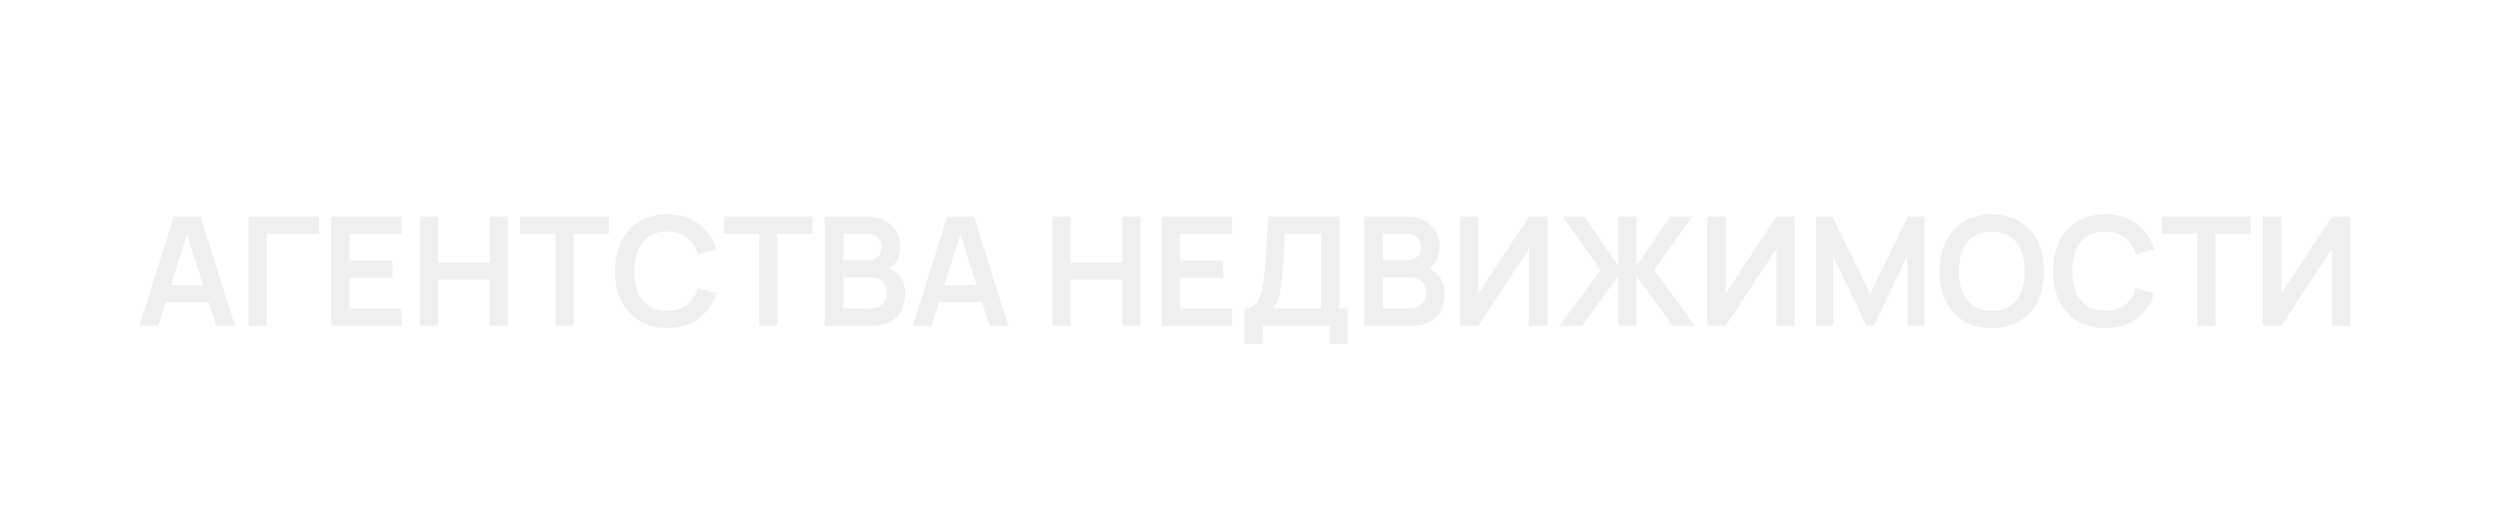 <?xml version="1.0" encoding="UTF-8"?> <svg xmlns="http://www.w3.org/2000/svg" width="330" height="70" viewBox="0 0 330 70" fill="none"><g filter="url(#filter0_b_2146_24)"><path d="M0 16C0 7.163 7.163 0 16 0H314C322.837 0 330 7.163 330 16V54C330 62.837 322.837 70 314 70H16C7.163 70 0 62.837 0 54V16Z" fill="white" fill-opacity="0.1"></path></g><path opacity="0.55" d="M18.4 43L22.94 28.6H26.47L31.01 43H28.53L24.41 30.08H24.95L20.88 43H18.4ZM20.93 39.88V37.63H28.49V39.88H20.93ZM32.818 43V28.6H42.118V30.86H35.228V43H32.818ZM43.716 43V28.6H53.016V30.86H46.126V34.41H51.816V36.67H46.126V40.74H53.016V43H43.716ZM55.416 43V28.6H57.826V34.66H64.646V28.6H67.046V43H64.646V36.92H57.826V43H55.416ZM73.309 43V30.86H68.649V28.6H80.379V30.86H75.719V43H73.309ZM88.068 43.3C86.628 43.3 85.395 42.987 84.368 42.36C83.341 41.727 82.552 40.847 81.998 39.72C81.451 38.593 81.178 37.287 81.178 35.8C81.178 34.313 81.451 33.007 81.998 31.88C82.552 30.753 83.341 29.877 84.368 29.25C85.395 28.617 86.628 28.3 88.068 28.3C89.728 28.3 91.112 28.717 92.218 29.55C93.325 30.377 94.102 31.493 94.548 32.9L92.118 33.57C91.838 32.63 91.362 31.897 90.688 31.37C90.015 30.837 89.141 30.57 88.068 30.57C87.102 30.57 86.295 30.787 85.648 31.22C85.008 31.653 84.525 32.263 84.198 33.05C83.878 33.83 83.715 34.747 83.708 35.8C83.708 36.853 83.868 37.773 84.188 38.56C84.515 39.34 85.001 39.947 85.648 40.38C86.295 40.813 87.102 41.03 88.068 41.03C89.141 41.03 90.015 40.763 90.688 40.23C91.362 39.697 91.838 38.963 92.118 38.03L94.548 38.7C94.102 40.107 93.325 41.227 92.218 42.06C91.112 42.887 89.728 43.3 88.068 43.3ZM100.204 43V30.86H95.544V28.6H107.274V30.86H102.614V43H100.204ZM108.873 43V28.6H114.583C115.556 28.6 116.353 28.797 116.973 29.19C117.599 29.577 118.063 30.073 118.363 30.68C118.669 31.287 118.823 31.913 118.823 32.56C118.823 33.353 118.633 34.027 118.253 34.58C117.879 35.133 117.369 35.507 116.723 35.7V35.2C117.629 35.407 118.316 35.837 118.783 36.49C119.256 37.143 119.493 37.887 119.493 38.72C119.493 39.573 119.329 40.32 119.003 40.96C118.676 41.6 118.189 42.1 117.543 42.46C116.903 42.82 116.109 43 115.163 43H108.873ZM111.313 40.73H114.863C115.283 40.73 115.659 40.647 115.993 40.48C116.326 40.307 116.586 40.067 116.773 39.76C116.966 39.447 117.063 39.077 117.063 38.65C117.063 38.263 116.979 37.917 116.813 37.61C116.646 37.303 116.403 37.06 116.083 36.88C115.763 36.693 115.379 36.6 114.933 36.6H111.313V40.73ZM111.313 34.35H114.553C114.899 34.35 115.209 34.283 115.483 34.15C115.756 34.017 115.973 33.82 116.133 33.56C116.293 33.3 116.373 32.98 116.373 32.6C116.373 32.1 116.213 31.683 115.893 31.35C115.573 31.017 115.126 30.85 114.553 30.85H111.313V34.35ZM120.49 43L125.03 28.6H128.56L133.1 43H130.62L126.5 30.08H127.04L122.97 43H120.49ZM123.02 39.88V37.63H130.58V39.88H123.02ZM138.912 43V28.6H141.322V34.66H148.142V28.6H150.542V43H148.142V36.92H141.322V43H138.912ZM153.345 43V28.6H162.645V30.86H155.755V34.41H161.445V36.67H155.755V40.74H162.645V43H153.345ZM164.275 45.4V40.74C164.741 40.74 165.131 40.623 165.445 40.39C165.758 40.157 166.008 39.833 166.195 39.42C166.388 39.007 166.538 38.527 166.645 37.98C166.751 37.427 166.835 36.84 166.895 36.22C166.968 35.4 167.031 34.597 167.085 33.81C167.138 33.017 167.188 32.197 167.235 31.35C167.288 30.497 167.348 29.573 167.415 28.58L176.805 28.6V40.74H177.885V45.4H175.485V43H166.685V45.4H164.275ZM168.025 40.74H174.395V30.86L169.615 30.84C169.568 31.54 169.528 32.193 169.495 32.8C169.468 33.4 169.431 34.01 169.385 34.63C169.345 35.25 169.288 35.927 169.215 36.66C169.148 37.38 169.075 37.98 168.995 38.46C168.921 38.94 168.811 39.357 168.665 39.71C168.518 40.057 168.305 40.4 168.025 40.74ZM180.084 43V28.6H185.794C186.767 28.6 187.564 28.797 188.184 29.19C188.81 29.577 189.274 30.073 189.574 30.68C189.88 31.287 190.034 31.913 190.034 32.56C190.034 33.353 189.844 34.027 189.464 34.58C189.09 35.133 188.58 35.507 187.934 35.7V35.2C188.84 35.407 189.527 35.837 189.994 36.49C190.467 37.143 190.704 37.887 190.704 38.72C190.704 39.573 190.54 40.32 190.214 40.96C189.887 41.6 189.4 42.1 188.754 42.46C188.114 42.82 187.32 43 186.374 43H180.084ZM182.524 40.73H186.074C186.494 40.73 186.87 40.647 187.204 40.48C187.537 40.307 187.797 40.067 187.984 39.76C188.177 39.447 188.274 39.077 188.274 38.65C188.274 38.263 188.19 37.917 188.024 37.61C187.857 37.303 187.614 37.06 187.294 36.88C186.974 36.693 186.59 36.6 186.144 36.6H182.524V40.73ZM182.524 34.35H185.764C186.11 34.35 186.42 34.283 186.694 34.15C186.967 34.017 187.184 33.82 187.344 33.56C187.504 33.3 187.584 32.98 187.584 32.6C187.584 32.1 187.424 31.683 187.104 31.35C186.784 31.017 186.337 30.85 185.764 30.85H182.524V34.35ZM204.261 43H201.821V32.85L195.141 43H192.701V28.6H195.141V38.75L201.821 28.6H204.261V43ZM205.856 43L211.276 35.66L206.276 28.6H209.156L213.606 35.11V28.6H216.016V35.11L220.466 28.6H223.346L218.346 35.66L223.766 43H220.796L216.016 36.45V43H213.606V36.45L208.836 43H205.856ZM236.917 43H234.477V32.85L227.797 43H225.357V28.6H227.797V38.75L234.477 28.6H236.917V43ZM239.713 43V28.6H241.883L246.863 38.8L251.843 28.6H254.013V43H251.763V33.77L247.343 43H246.383L241.973 33.77V43H239.713ZM262.912 43.3C261.472 43.3 260.239 42.987 259.212 42.36C258.185 41.727 257.395 40.847 256.842 39.72C256.295 38.593 256.022 37.287 256.022 35.8C256.022 34.313 256.295 33.007 256.842 31.88C257.395 30.753 258.185 29.877 259.212 29.25C260.239 28.617 261.472 28.3 262.912 28.3C264.352 28.3 265.585 28.617 266.612 29.25C267.645 29.877 268.435 30.753 268.982 31.88C269.535 33.007 269.812 34.313 269.812 35.8C269.812 37.287 269.535 38.593 268.982 39.72C268.435 40.847 267.645 41.727 266.612 42.36C265.585 42.987 264.352 43.3 262.912 43.3ZM262.912 41.03C263.879 41.037 264.682 40.823 265.322 40.39C265.969 39.957 266.452 39.347 266.772 38.56C267.099 37.773 267.262 36.853 267.262 35.8C267.262 34.747 267.099 33.833 266.772 33.06C266.452 32.28 265.969 31.673 265.322 31.24C264.682 30.807 263.879 30.583 262.912 30.57C261.945 30.563 261.142 30.777 260.502 31.21C259.862 31.643 259.379 32.253 259.052 33.04C258.732 33.827 258.572 34.747 258.572 35.8C258.572 36.853 258.732 37.77 259.052 38.55C259.372 39.323 259.852 39.927 260.492 40.36C261.139 40.793 261.945 41.017 262.912 41.03ZM277.892 43.3C276.452 43.3 275.219 42.987 274.192 42.36C273.166 41.727 272.376 40.847 271.822 39.72C271.276 38.593 271.002 37.287 271.002 35.8C271.002 34.313 271.276 33.007 271.822 31.88C272.376 30.753 273.166 29.877 274.192 29.25C275.219 28.617 276.452 28.3 277.892 28.3C279.552 28.3 280.936 28.717 282.042 29.55C283.149 30.377 283.926 31.493 284.372 32.9L281.942 33.57C281.662 32.63 281.186 31.897 280.512 31.37C279.839 30.837 278.966 30.57 277.892 30.57C276.926 30.57 276.119 30.787 275.472 31.22C274.832 31.653 274.349 32.263 274.022 33.05C273.702 33.83 273.539 34.747 273.532 35.8C273.532 36.853 273.692 37.773 274.012 38.56C274.339 39.34 274.826 39.947 275.472 40.38C276.119 40.813 276.926 41.03 277.892 41.03C278.966 41.03 279.839 40.763 280.512 40.23C281.186 39.697 281.662 38.963 281.942 38.03L284.372 38.7C283.926 40.107 283.149 41.227 282.042 42.06C280.936 42.887 279.552 43.3 277.892 43.3ZM290.028 43V30.86H285.368V28.6H297.098V30.86H292.438V43H290.028ZM310.257 43H307.817V32.85L301.137 43H298.697V28.6H301.137V38.75L307.817 28.6H310.257V43Z" fill="#E0E2E6"></path><defs><filter id="filter0_b_2146_24" x="-10" y="-10" width="350" height="90" filterUnits="userSpaceOnUse" color-interpolation-filters="sRGB"><feFlood flood-opacity="0" result="BackgroundImageFix"></feFlood><feGaussianBlur in="BackgroundImageFix" stdDeviation="5"></feGaussianBlur><feComposite in2="SourceAlpha" operator="in" result="effect1_backgroundBlur_2146_24"></feComposite><feBlend mode="normal" in="SourceGraphic" in2="effect1_backgroundBlur_2146_24" result="shape"></feBlend></filter></defs></svg> 